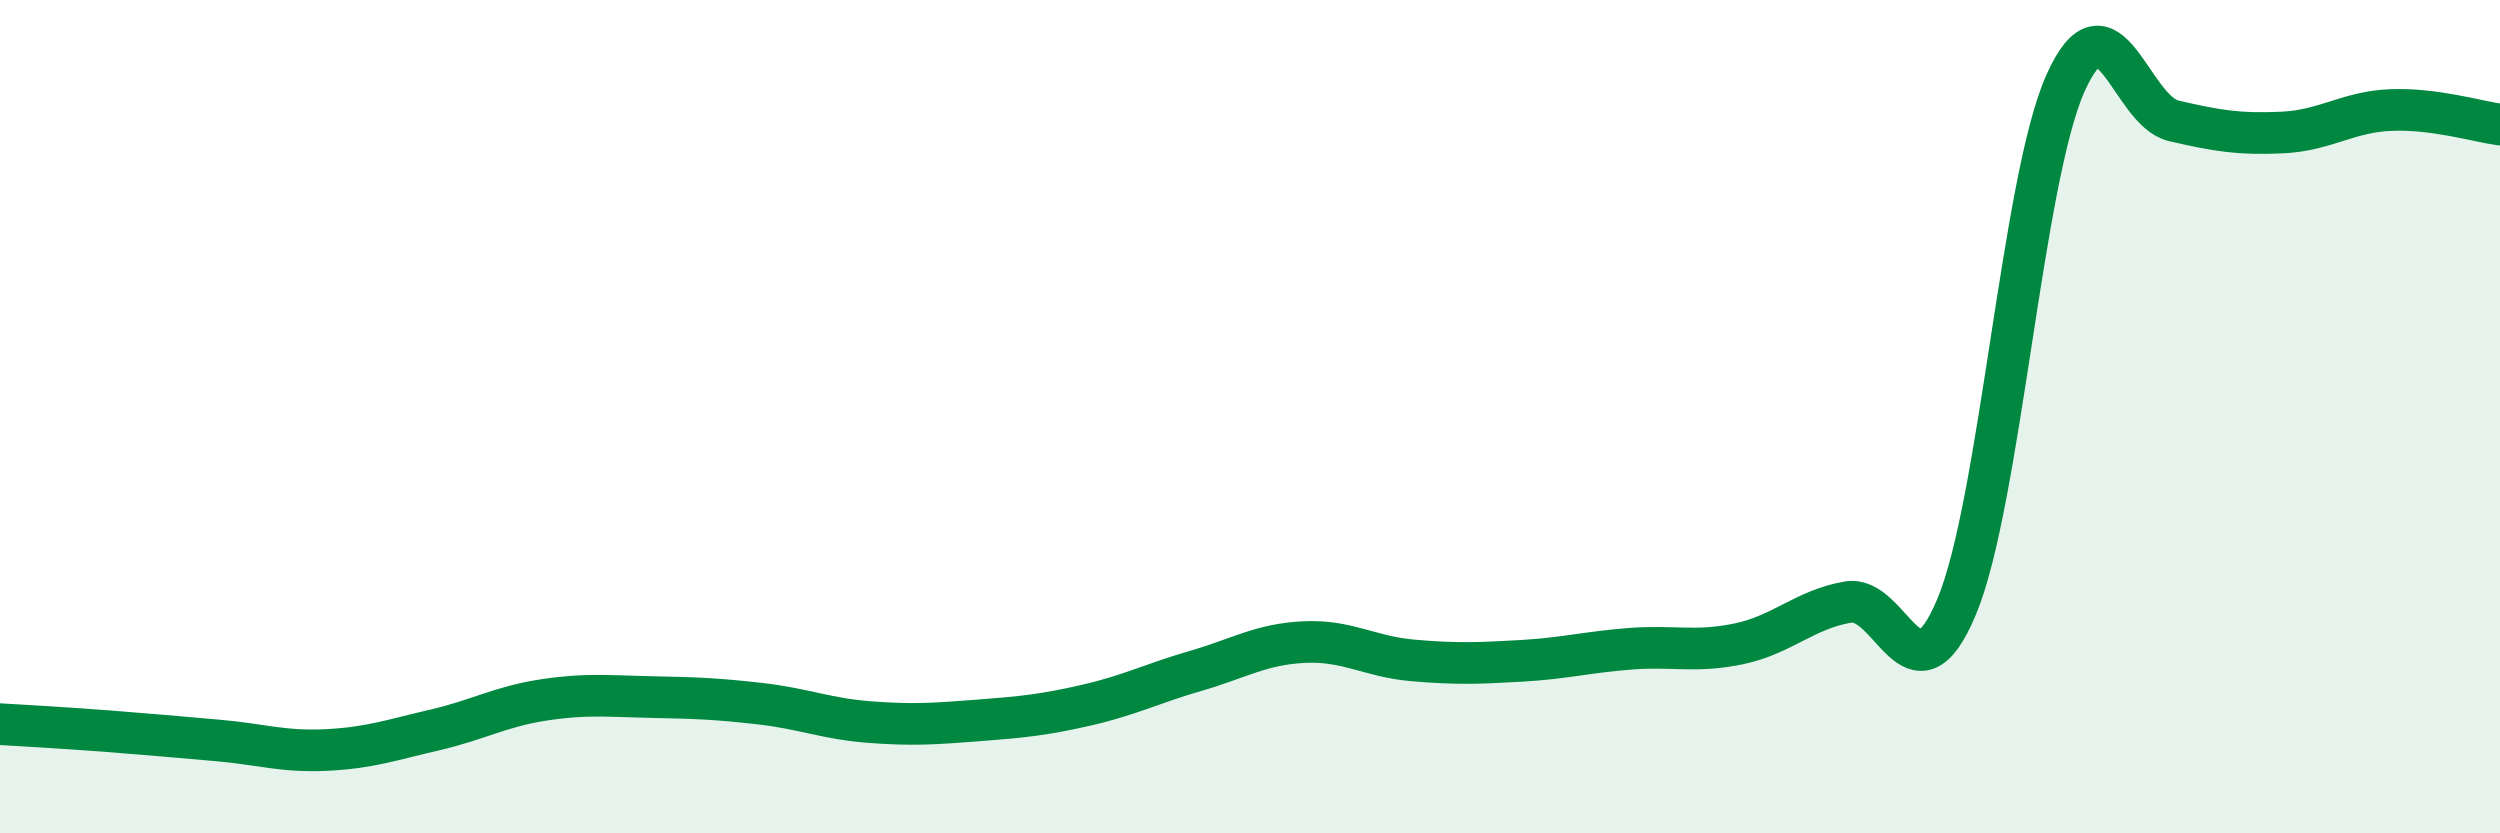 
    <svg width="60" height="20" viewBox="0 0 60 20" xmlns="http://www.w3.org/2000/svg">
      <path
        d="M 0,17.38 C 0.52,17.41 1.57,17.47 2.61,17.55 C 3.65,17.63 4.18,17.68 5.22,17.77 C 6.26,17.86 6.79,18.05 7.83,18 C 8.87,17.95 9.39,17.76 10.43,17.52 C 11.47,17.28 12,16.96 13.04,16.8 C 14.08,16.64 14.61,16.71 15.65,16.73 C 16.69,16.75 17.22,16.77 18.26,16.89 C 19.3,17.01 19.83,17.25 20.87,17.33 C 21.91,17.41 22.44,17.37 23.48,17.29 C 24.52,17.21 25.05,17.16 26.09,16.92 C 27.13,16.68 27.66,16.4 28.7,16.1 C 29.74,15.8 30.26,15.46 31.3,15.41 C 32.34,15.36 32.87,15.76 33.91,15.85 C 34.95,15.94 35.48,15.92 36.52,15.86 C 37.56,15.8 38.09,15.65 39.13,15.57 C 40.17,15.49 40.7,15.67 41.74,15.45 C 42.78,15.23 43.31,14.63 44.35,14.45 C 45.39,14.27 45.92,17.05 46.96,14.56 C 48,12.07 48.53,4.33 49.57,2 C 50.61,-0.33 51.13,2.66 52.17,2.9 C 53.21,3.14 53.74,3.23 54.78,3.18 C 55.82,3.13 56.35,2.68 57.39,2.64 C 58.43,2.6 59.48,2.92 60,2.99L60 20L0 20Z"
        fill="#008740"
        opacity="0.1"
        stroke-linecap="round"
        stroke-linejoin="round"
      />
      <path
        d="M 0,17.38 C 0.52,17.41 1.57,17.47 2.61,17.55 C 3.65,17.63 4.18,17.68 5.22,17.77 C 6.26,17.86 6.79,18.05 7.83,18 C 8.87,17.95 9.39,17.76 10.43,17.52 C 11.47,17.28 12,16.96 13.04,16.8 C 14.08,16.64 14.61,16.71 15.65,16.73 C 16.69,16.75 17.22,16.77 18.26,16.89 C 19.3,17.01 19.83,17.25 20.87,17.33 C 21.91,17.41 22.44,17.37 23.48,17.29 C 24.52,17.21 25.05,17.16 26.09,16.92 C 27.13,16.68 27.66,16.4 28.7,16.1 C 29.74,15.8 30.26,15.46 31.3,15.41 C 32.34,15.36 32.87,15.76 33.91,15.85 C 34.95,15.94 35.48,15.92 36.52,15.86 C 37.56,15.8 38.09,15.65 39.13,15.57 C 40.17,15.49 40.7,15.67 41.74,15.45 C 42.78,15.23 43.31,14.63 44.35,14.45 C 45.39,14.27 45.92,17.05 46.96,14.56 C 48,12.07 48.53,4.33 49.57,2 C 50.61,-0.33 51.13,2.66 52.17,2.9 C 53.21,3.14 53.74,3.23 54.78,3.18 C 55.82,3.13 56.35,2.68 57.39,2.64 C 58.43,2.6 59.48,2.92 60,2.99"
        stroke="#008740"
        stroke-width="1"
        fill="none"
        stroke-linecap="round"
        stroke-linejoin="round"
      />
    </svg>
  